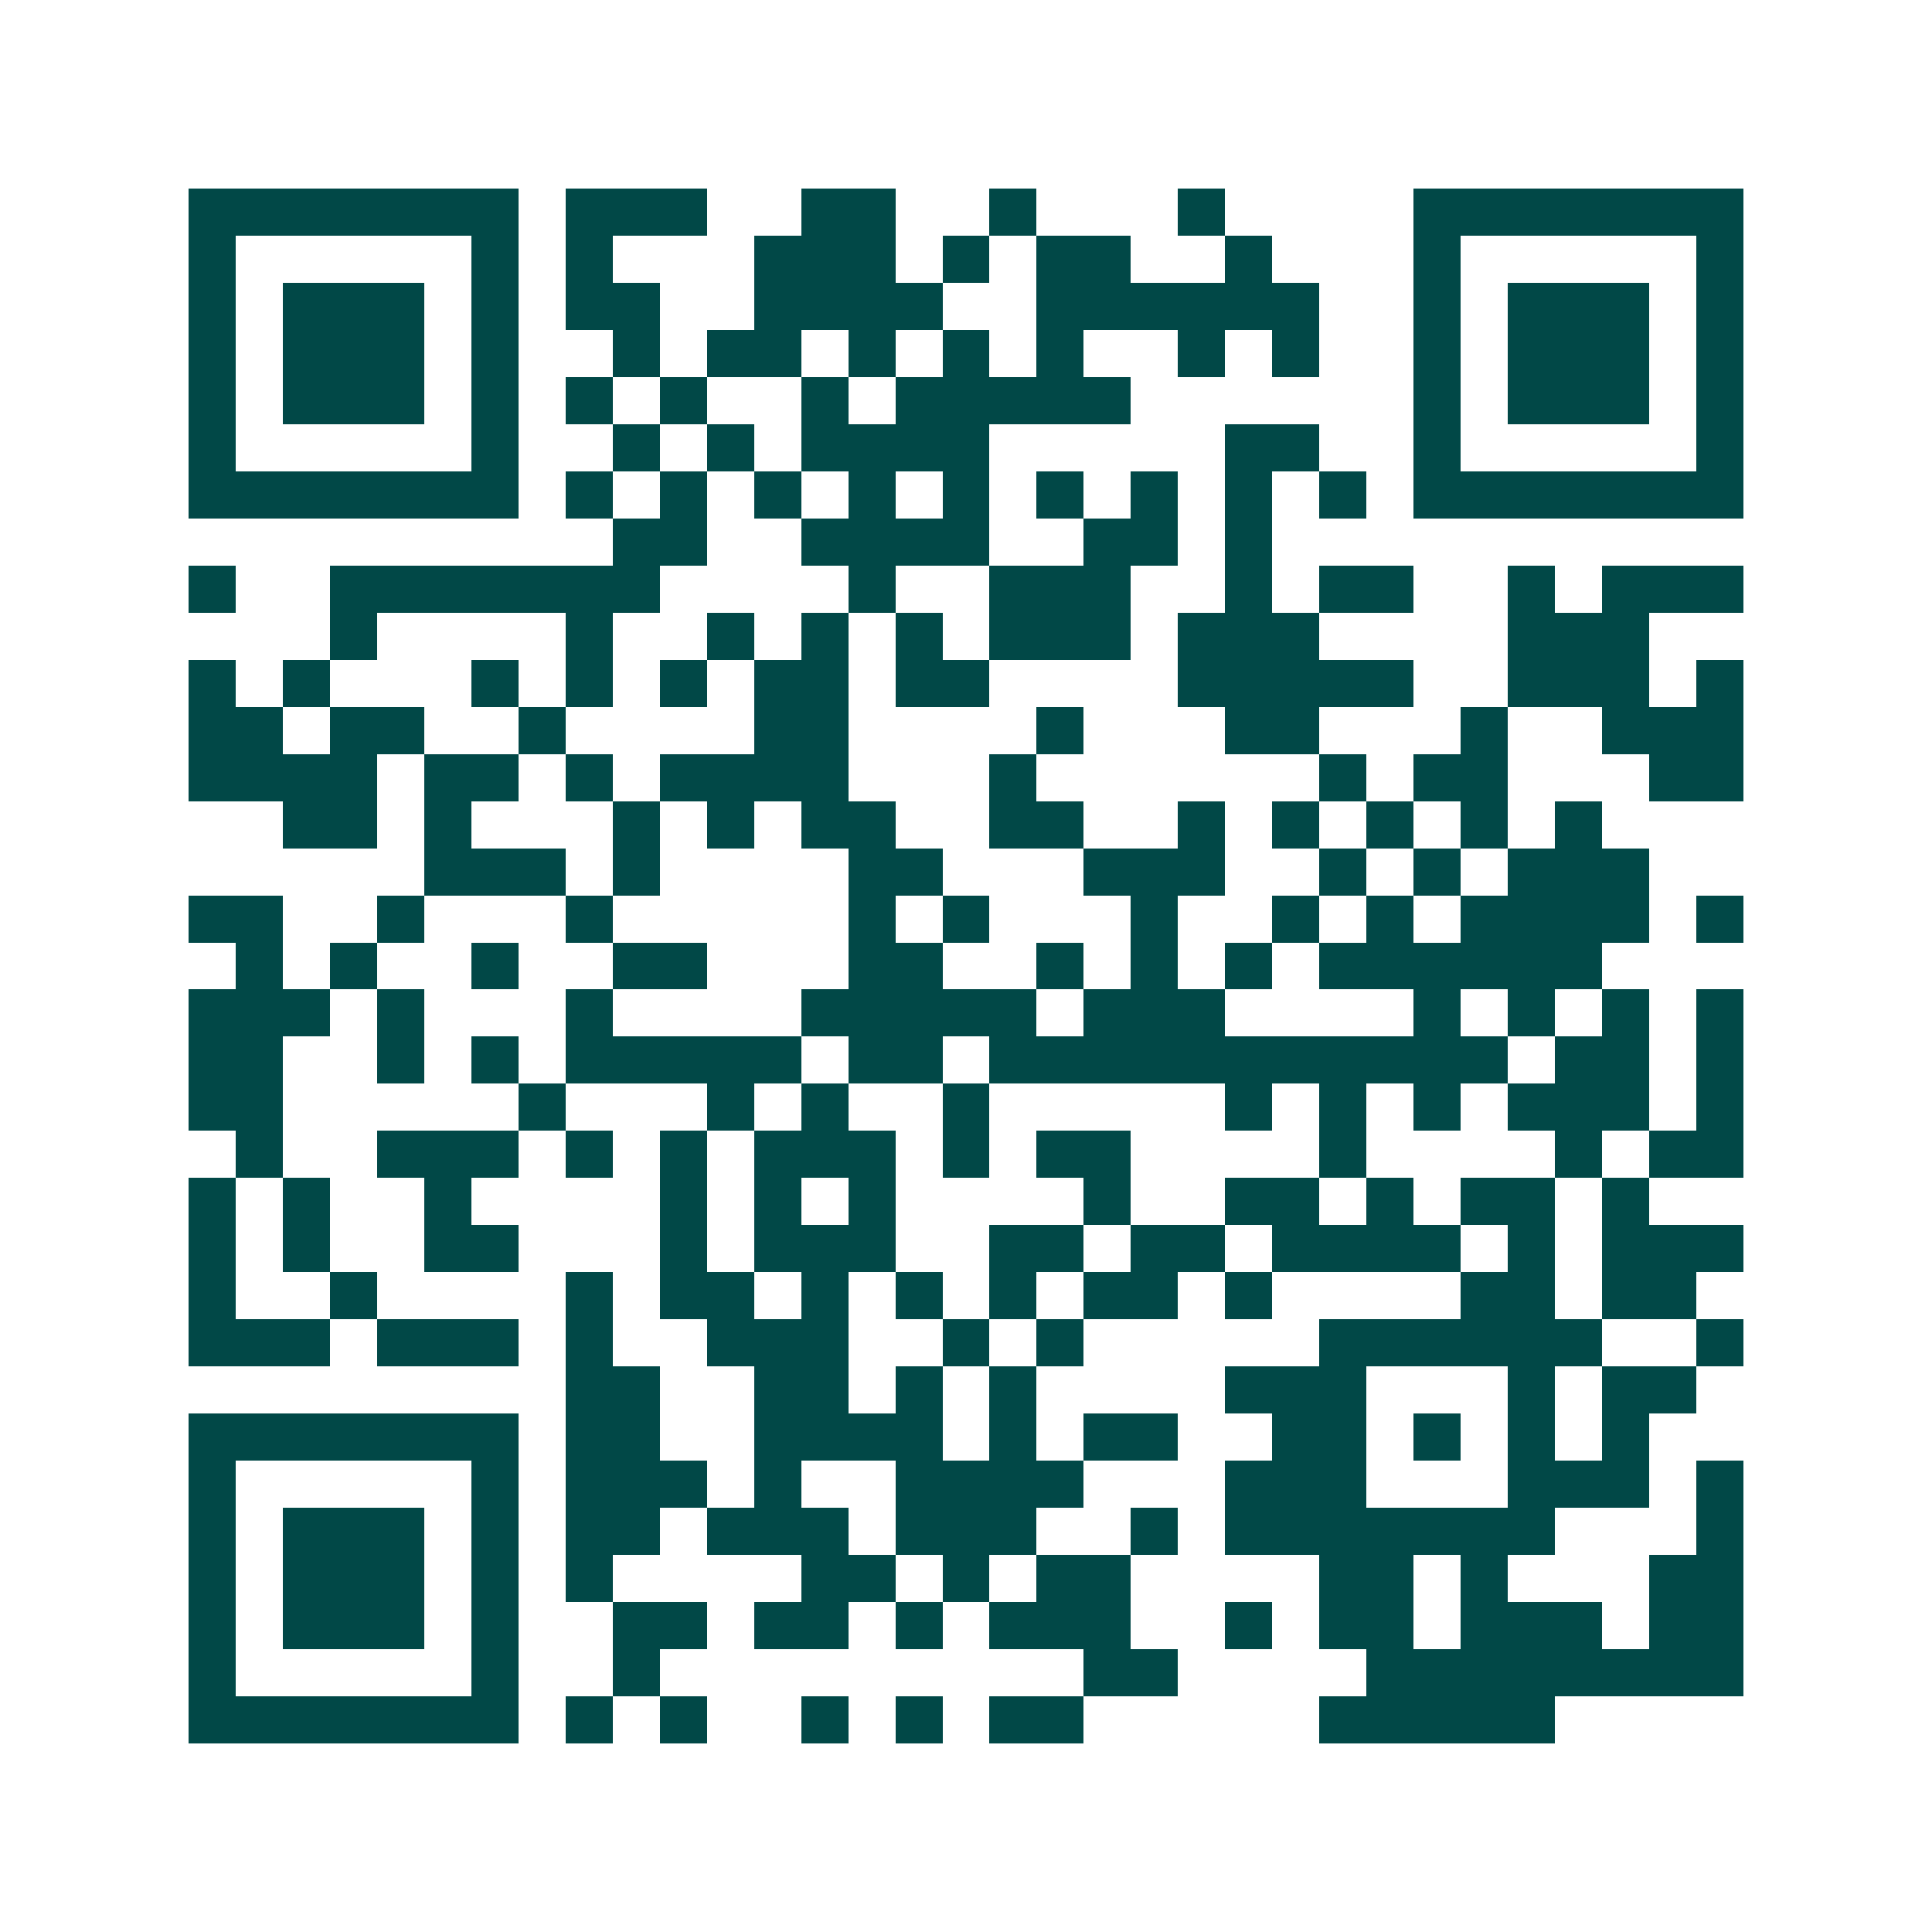 <svg xmlns="http://www.w3.org/2000/svg" width="200" height="200" viewBox="0 0 41 41" shape-rendering="crispEdges"><path fill="#ffffff" d="M0 0h41v41H0z"/><path stroke="#014847" d="M4 4.5h7m1 0h3m2 0h2m2 0h1m3 0h1m4 0h7M4 5.5h1m5 0h1m1 0h1m3 0h3m1 0h1m1 0h2m2 0h1m3 0h1m5 0h1M4 6.5h1m1 0h3m1 0h1m1 0h2m2 0h4m2 0h6m2 0h1m1 0h3m1 0h1M4 7.5h1m1 0h3m1 0h1m2 0h1m1 0h2m1 0h1m1 0h1m1 0h1m2 0h1m1 0h1m2 0h1m1 0h3m1 0h1M4 8.5h1m1 0h3m1 0h1m1 0h1m1 0h1m2 0h1m1 0h5m6 0h1m1 0h3m1 0h1M4 9.5h1m5 0h1m2 0h1m1 0h1m1 0h4m5 0h2m2 0h1m5 0h1M4 10.5h7m1 0h1m1 0h1m1 0h1m1 0h1m1 0h1m1 0h1m1 0h1m1 0h1m1 0h1m1 0h7M13 11.5h2m2 0h4m2 0h2m1 0h1M4 12.5h1m2 0h7m4 0h1m2 0h3m2 0h1m1 0h2m2 0h1m1 0h3M7 13.5h1m4 0h1m2 0h1m1 0h1m1 0h1m1 0h3m1 0h3m4 0h3M4 14.5h1m1 0h1m3 0h1m1 0h1m1 0h1m1 0h2m1 0h2m4 0h5m2 0h3m1 0h1M4 15.5h2m1 0h2m2 0h1m4 0h2m4 0h1m3 0h2m3 0h1m2 0h3M4 16.5h4m1 0h2m1 0h1m1 0h4m3 0h1m6 0h1m1 0h2m3 0h2M6 17.5h2m1 0h1m3 0h1m1 0h1m1 0h2m2 0h2m2 0h1m1 0h1m1 0h1m1 0h1m1 0h1M9 18.5h3m1 0h1m4 0h2m3 0h3m2 0h1m1 0h1m1 0h3M4 19.5h2m2 0h1m3 0h1m5 0h1m1 0h1m3 0h1m2 0h1m1 0h1m1 0h4m1 0h1M5 20.5h1m1 0h1m2 0h1m2 0h2m3 0h2m2 0h1m1 0h1m1 0h1m1 0h6M4 21.5h3m1 0h1m3 0h1m4 0h5m1 0h3m4 0h1m1 0h1m1 0h1m1 0h1M4 22.5h2m2 0h1m1 0h1m1 0h5m1 0h2m1 0h11m1 0h2m1 0h1M4 23.5h2m5 0h1m3 0h1m1 0h1m2 0h1m5 0h1m1 0h1m1 0h1m1 0h3m1 0h1M5 24.5h1m2 0h3m1 0h1m1 0h1m1 0h3m1 0h1m1 0h2m4 0h1m4 0h1m1 0h2M4 25.5h1m1 0h1m2 0h1m4 0h1m1 0h1m1 0h1m4 0h1m2 0h2m1 0h1m1 0h2m1 0h1M4 26.5h1m1 0h1m2 0h2m3 0h1m1 0h3m2 0h2m1 0h2m1 0h4m1 0h1m1 0h3M4 27.5h1m2 0h1m4 0h1m1 0h2m1 0h1m1 0h1m1 0h1m1 0h2m1 0h1m4 0h2m1 0h2M4 28.5h3m1 0h3m1 0h1m2 0h3m2 0h1m1 0h1m5 0h6m2 0h1M12 29.5h2m2 0h2m1 0h1m1 0h1m4 0h3m3 0h1m1 0h2M4 30.5h7m1 0h2m2 0h4m1 0h1m1 0h2m2 0h2m1 0h1m1 0h1m1 0h1M4 31.5h1m5 0h1m1 0h3m1 0h1m2 0h4m3 0h3m3 0h3m1 0h1M4 32.5h1m1 0h3m1 0h1m1 0h2m1 0h3m1 0h3m2 0h1m1 0h7m3 0h1M4 33.5h1m1 0h3m1 0h1m1 0h1m4 0h2m1 0h1m1 0h2m4 0h2m1 0h1m3 0h2M4 34.5h1m1 0h3m1 0h1m2 0h2m1 0h2m1 0h1m1 0h3m2 0h1m1 0h2m1 0h3m1 0h2M4 35.5h1m5 0h1m2 0h1m9 0h2m4 0h8M4 36.5h7m1 0h1m1 0h1m2 0h1m1 0h1m1 0h2m5 0h5"/></svg>
